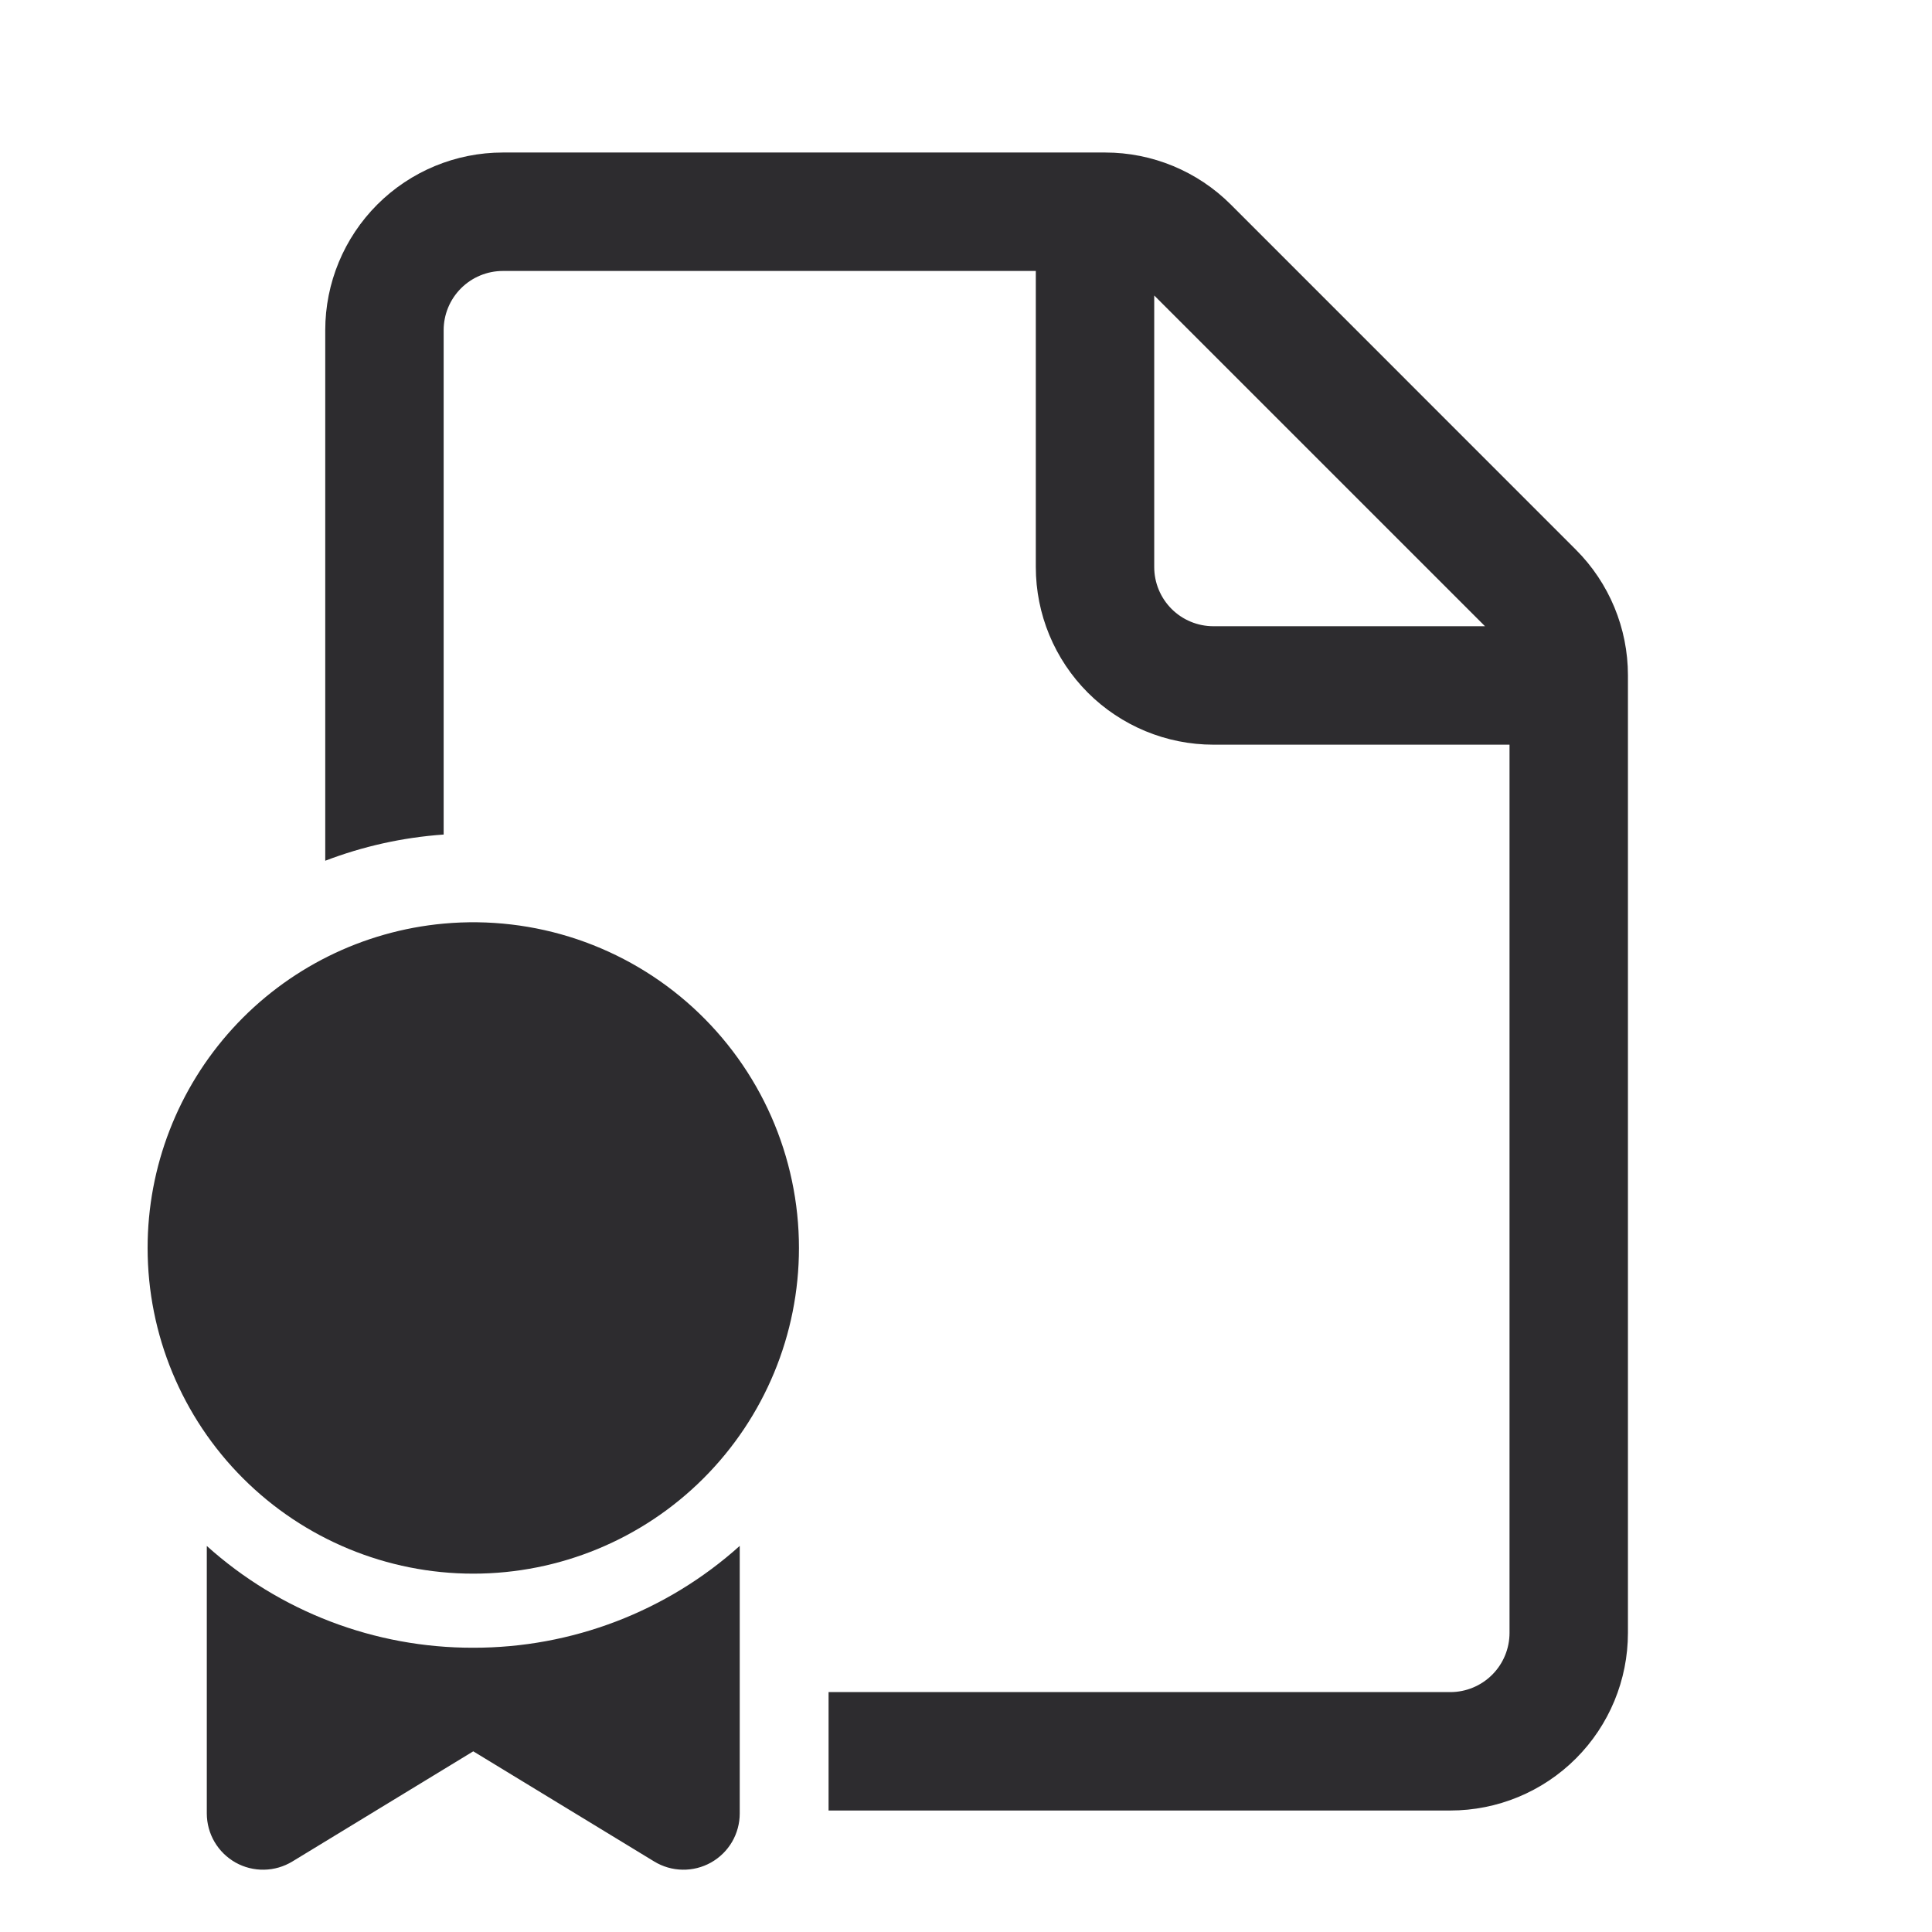 <?xml version="1.0" encoding="UTF-8"?> <svg xmlns="http://www.w3.org/2000/svg" width="52" height="52" viewBox="0 0 52 52" fill="none"><path d="M13.535 4.105C12.267 4.105 11.051 4.609 10.154 5.506C9.258 6.403 8.754 7.619 8.754 8.887V23.167C9.755 22.784 10.826 22.54 11.941 22.462V8.887C11.941 8.464 12.109 8.059 12.408 7.76C12.707 7.461 13.113 7.293 13.535 7.293H27.879V15.262C27.879 16.53 28.383 17.746 29.279 18.643C30.176 19.539 31.392 20.043 32.66 20.043H40.629V43.949C40.629 44.372 40.461 44.777 40.162 45.076C39.863 45.375 39.458 45.543 39.035 45.543H22.301V48.73H39.035C40.303 48.73 41.519 48.227 42.416 47.33C43.313 46.433 43.816 45.217 43.816 43.949V18.175C43.816 16.908 43.312 15.692 42.416 14.796L33.127 5.505C32.23 4.609 31.015 4.105 29.747 4.105H13.535ZM39.969 16.855H32.66C32.237 16.855 31.832 16.688 31.533 16.389C31.234 16.09 31.066 15.684 31.066 15.262V7.953L39.969 16.855ZM11.941 24.859C9.763 25.058 7.738 26.064 6.264 27.679C4.79 29.295 3.972 31.403 3.973 33.59C3.973 35.915 4.896 38.144 6.54 39.788C8.184 41.432 10.414 42.355 12.738 42.355C15.063 42.355 17.293 41.432 18.936 39.788C20.58 38.144 21.504 35.915 21.504 33.59C21.504 32.371 21.25 31.166 20.759 30.052C20.267 28.937 19.548 27.937 18.648 27.115C17.749 26.294 16.688 25.669 15.533 25.28C14.378 24.892 13.155 24.748 11.941 24.859ZM7.868 50.103C7.638 50.242 7.376 50.319 7.107 50.323C6.838 50.328 6.573 50.261 6.339 50.13C6.105 49.998 5.91 49.806 5.774 49.575C5.638 49.343 5.567 49.079 5.566 48.81V41.61C7.536 43.379 10.091 44.355 12.738 44.349C15.386 44.353 17.941 43.377 19.91 41.608V48.81C19.91 49.079 19.838 49.343 19.703 49.575C19.567 49.806 19.372 49.998 19.137 50.13C18.903 50.261 18.638 50.328 18.369 50.323C18.101 50.319 17.838 50.242 17.609 50.103L12.738 47.137L7.868 50.103Z" fill="#2D2C2F"></path></svg> 